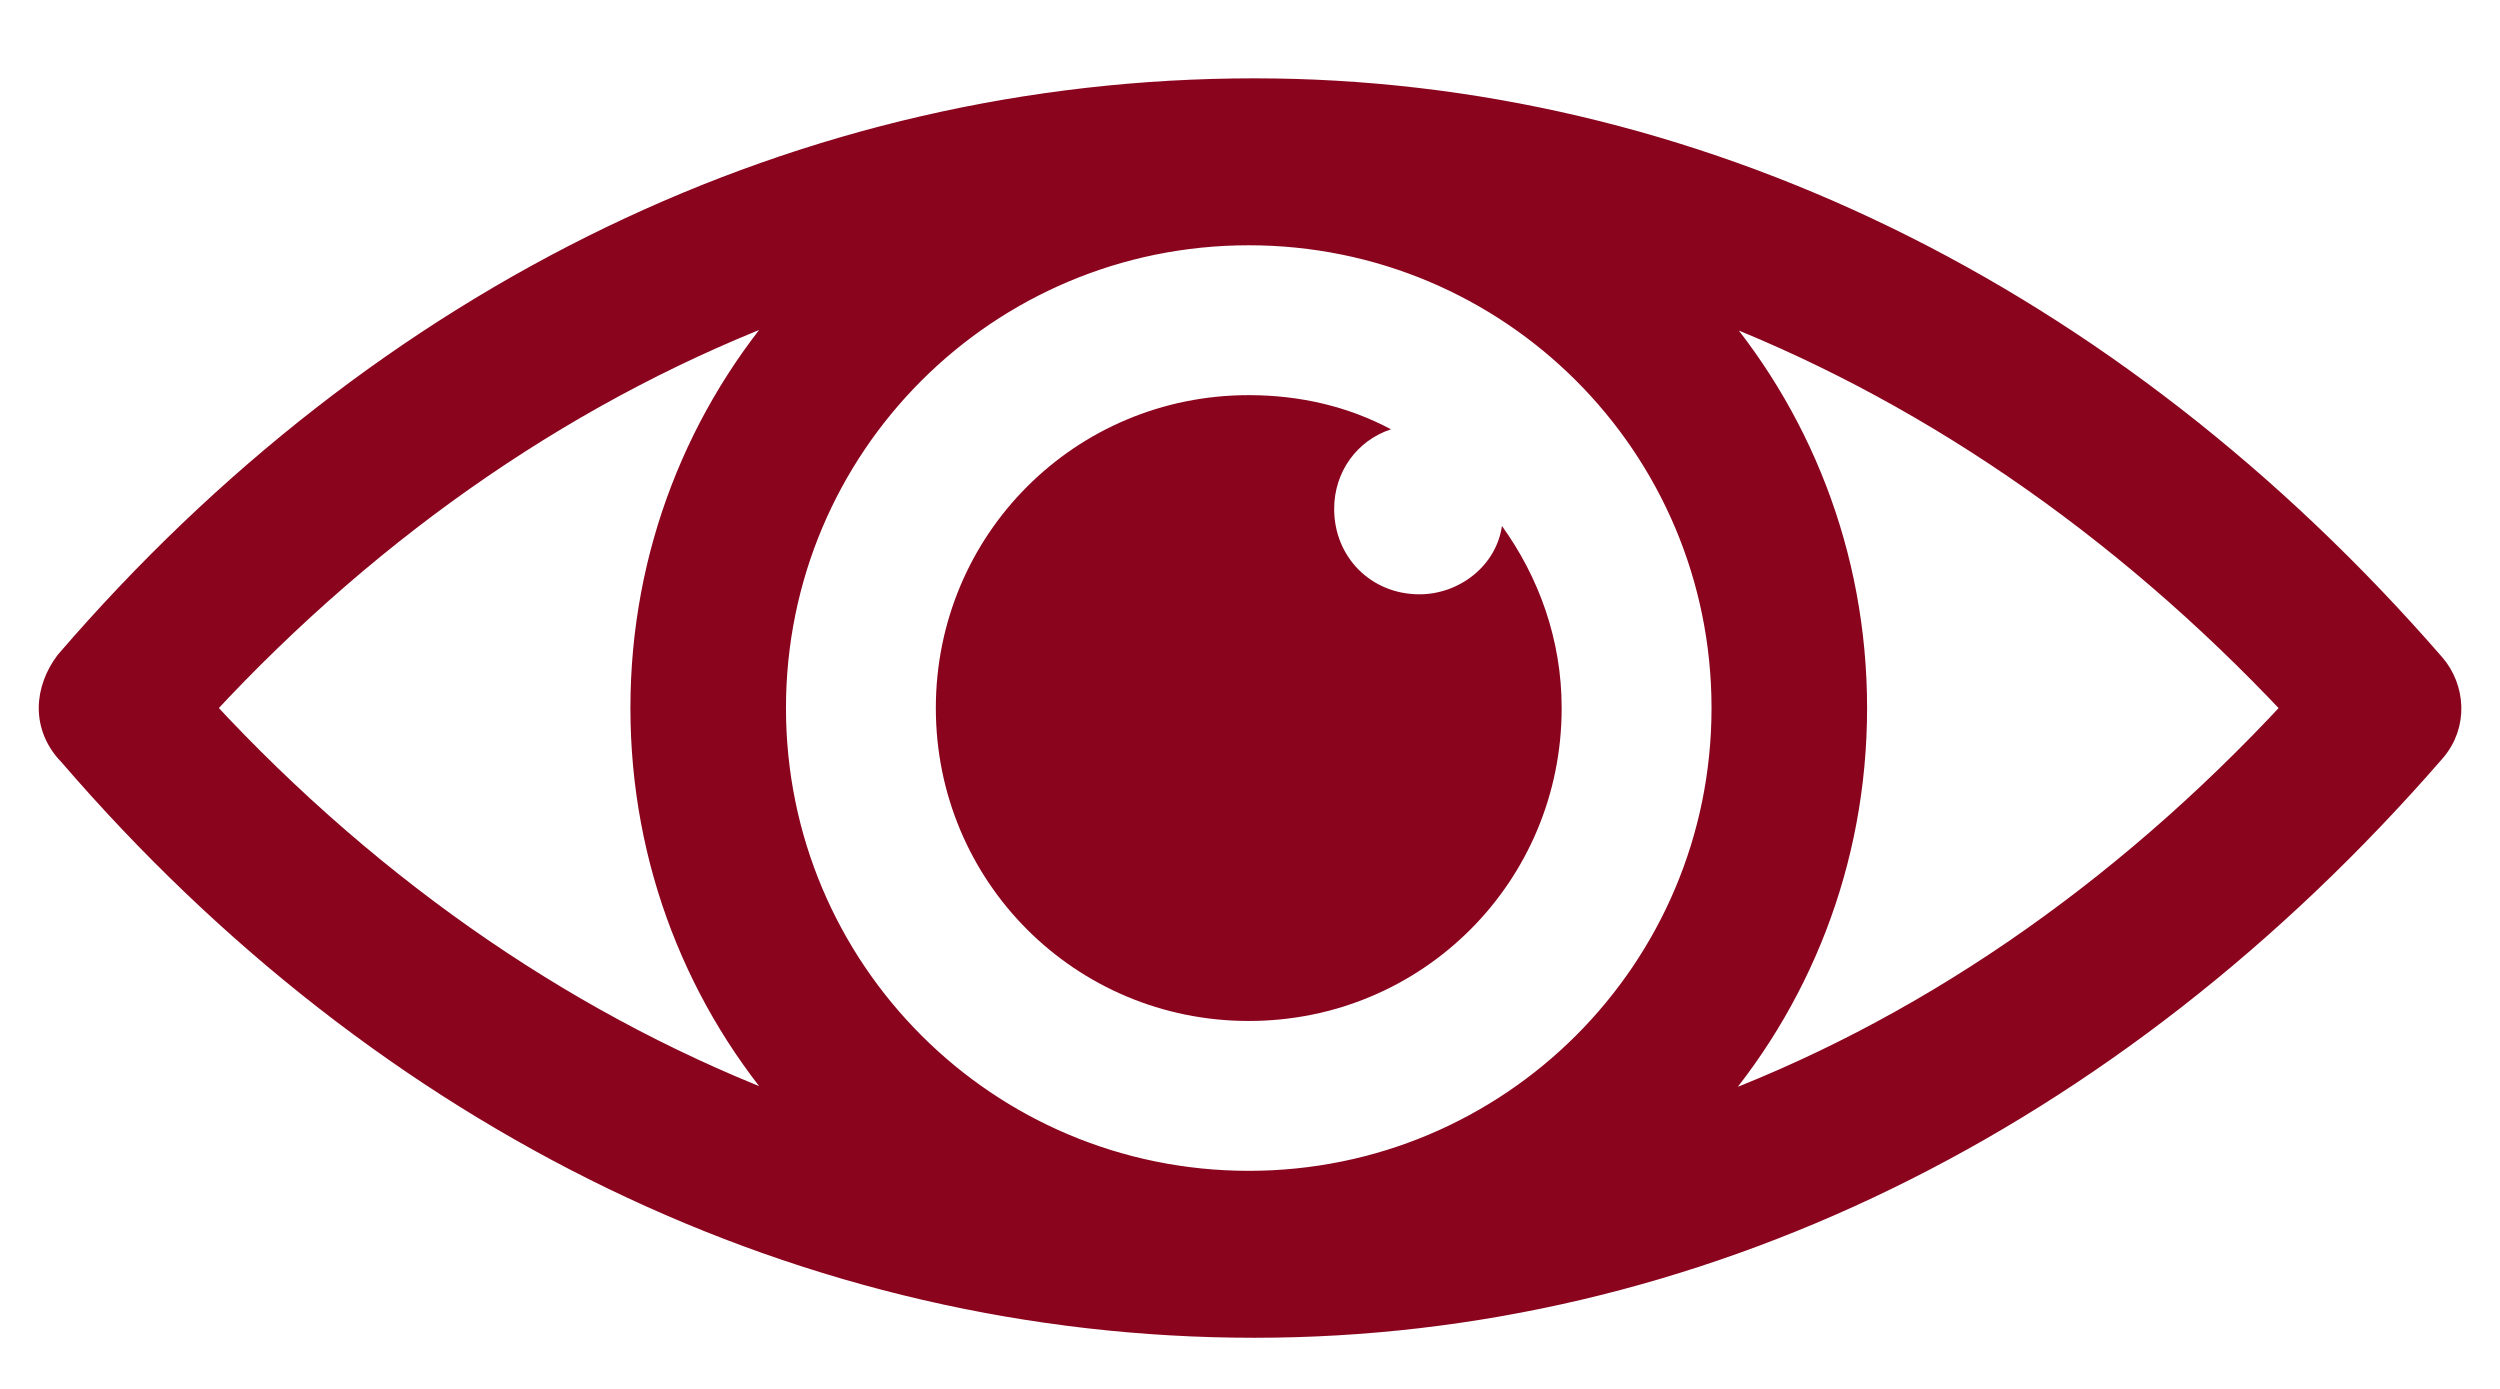 <svg width="18" height="10" viewBox="0 0 18 10" fill="none" xmlns="http://www.w3.org/2000/svg">
<path d="M0.474 4.762L0.474 4.762L0.471 4.766C0.402 4.858 0.354 4.976 0.354 5.098C0.354 5.22 0.402 5.34 0.497 5.436C2.783 8.092 5.813 9.557 9.032 9.557C12.191 9.557 15.201 8.091 17.528 5.414C17.699 5.219 17.673 4.951 17.529 4.783L17.528 4.782C15.201 2.105 12.17 0.639 9.032 0.639C5.792 0.639 2.761 2.105 0.474 4.762ZM8.991 8.505C7.107 8.505 5.584 6.982 5.584 5.098C5.584 3.214 7.107 1.691 8.991 1.691C10.875 1.691 12.398 3.214 12.398 5.098C12.398 6.982 10.875 8.505 8.991 8.505ZM5.708 7.995C4.153 7.415 2.709 6.433 1.473 5.098C2.709 3.763 4.153 2.781 5.708 2.201C5.026 2.971 4.614 3.983 4.614 5.098C4.614 6.213 5.026 7.225 5.708 7.995ZM16.509 5.098C15.254 6.452 13.809 7.435 12.271 7.998C12.955 7.228 13.368 6.214 13.368 5.098C13.368 3.984 12.957 2.973 12.276 2.203C13.812 2.784 15.256 3.764 16.509 5.098Z" fill="#8A041E" stroke="#8A041E" stroke-width="0.15"/>
<path d="M10.22 4.279C9.872 4.279 9.606 4.012 9.606 3.664C9.606 3.398 9.769 3.172 10.015 3.091C9.708 2.927 9.36 2.845 8.991 2.845C7.742 2.845 6.738 3.848 6.738 5.098C6.738 6.348 7.742 7.351 8.991 7.351C10.241 7.351 11.244 6.348 11.244 5.098C11.244 4.606 11.08 4.156 10.814 3.787C10.773 4.074 10.507 4.279 10.22 4.279Z" fill="#8A041E"/>
</svg>
